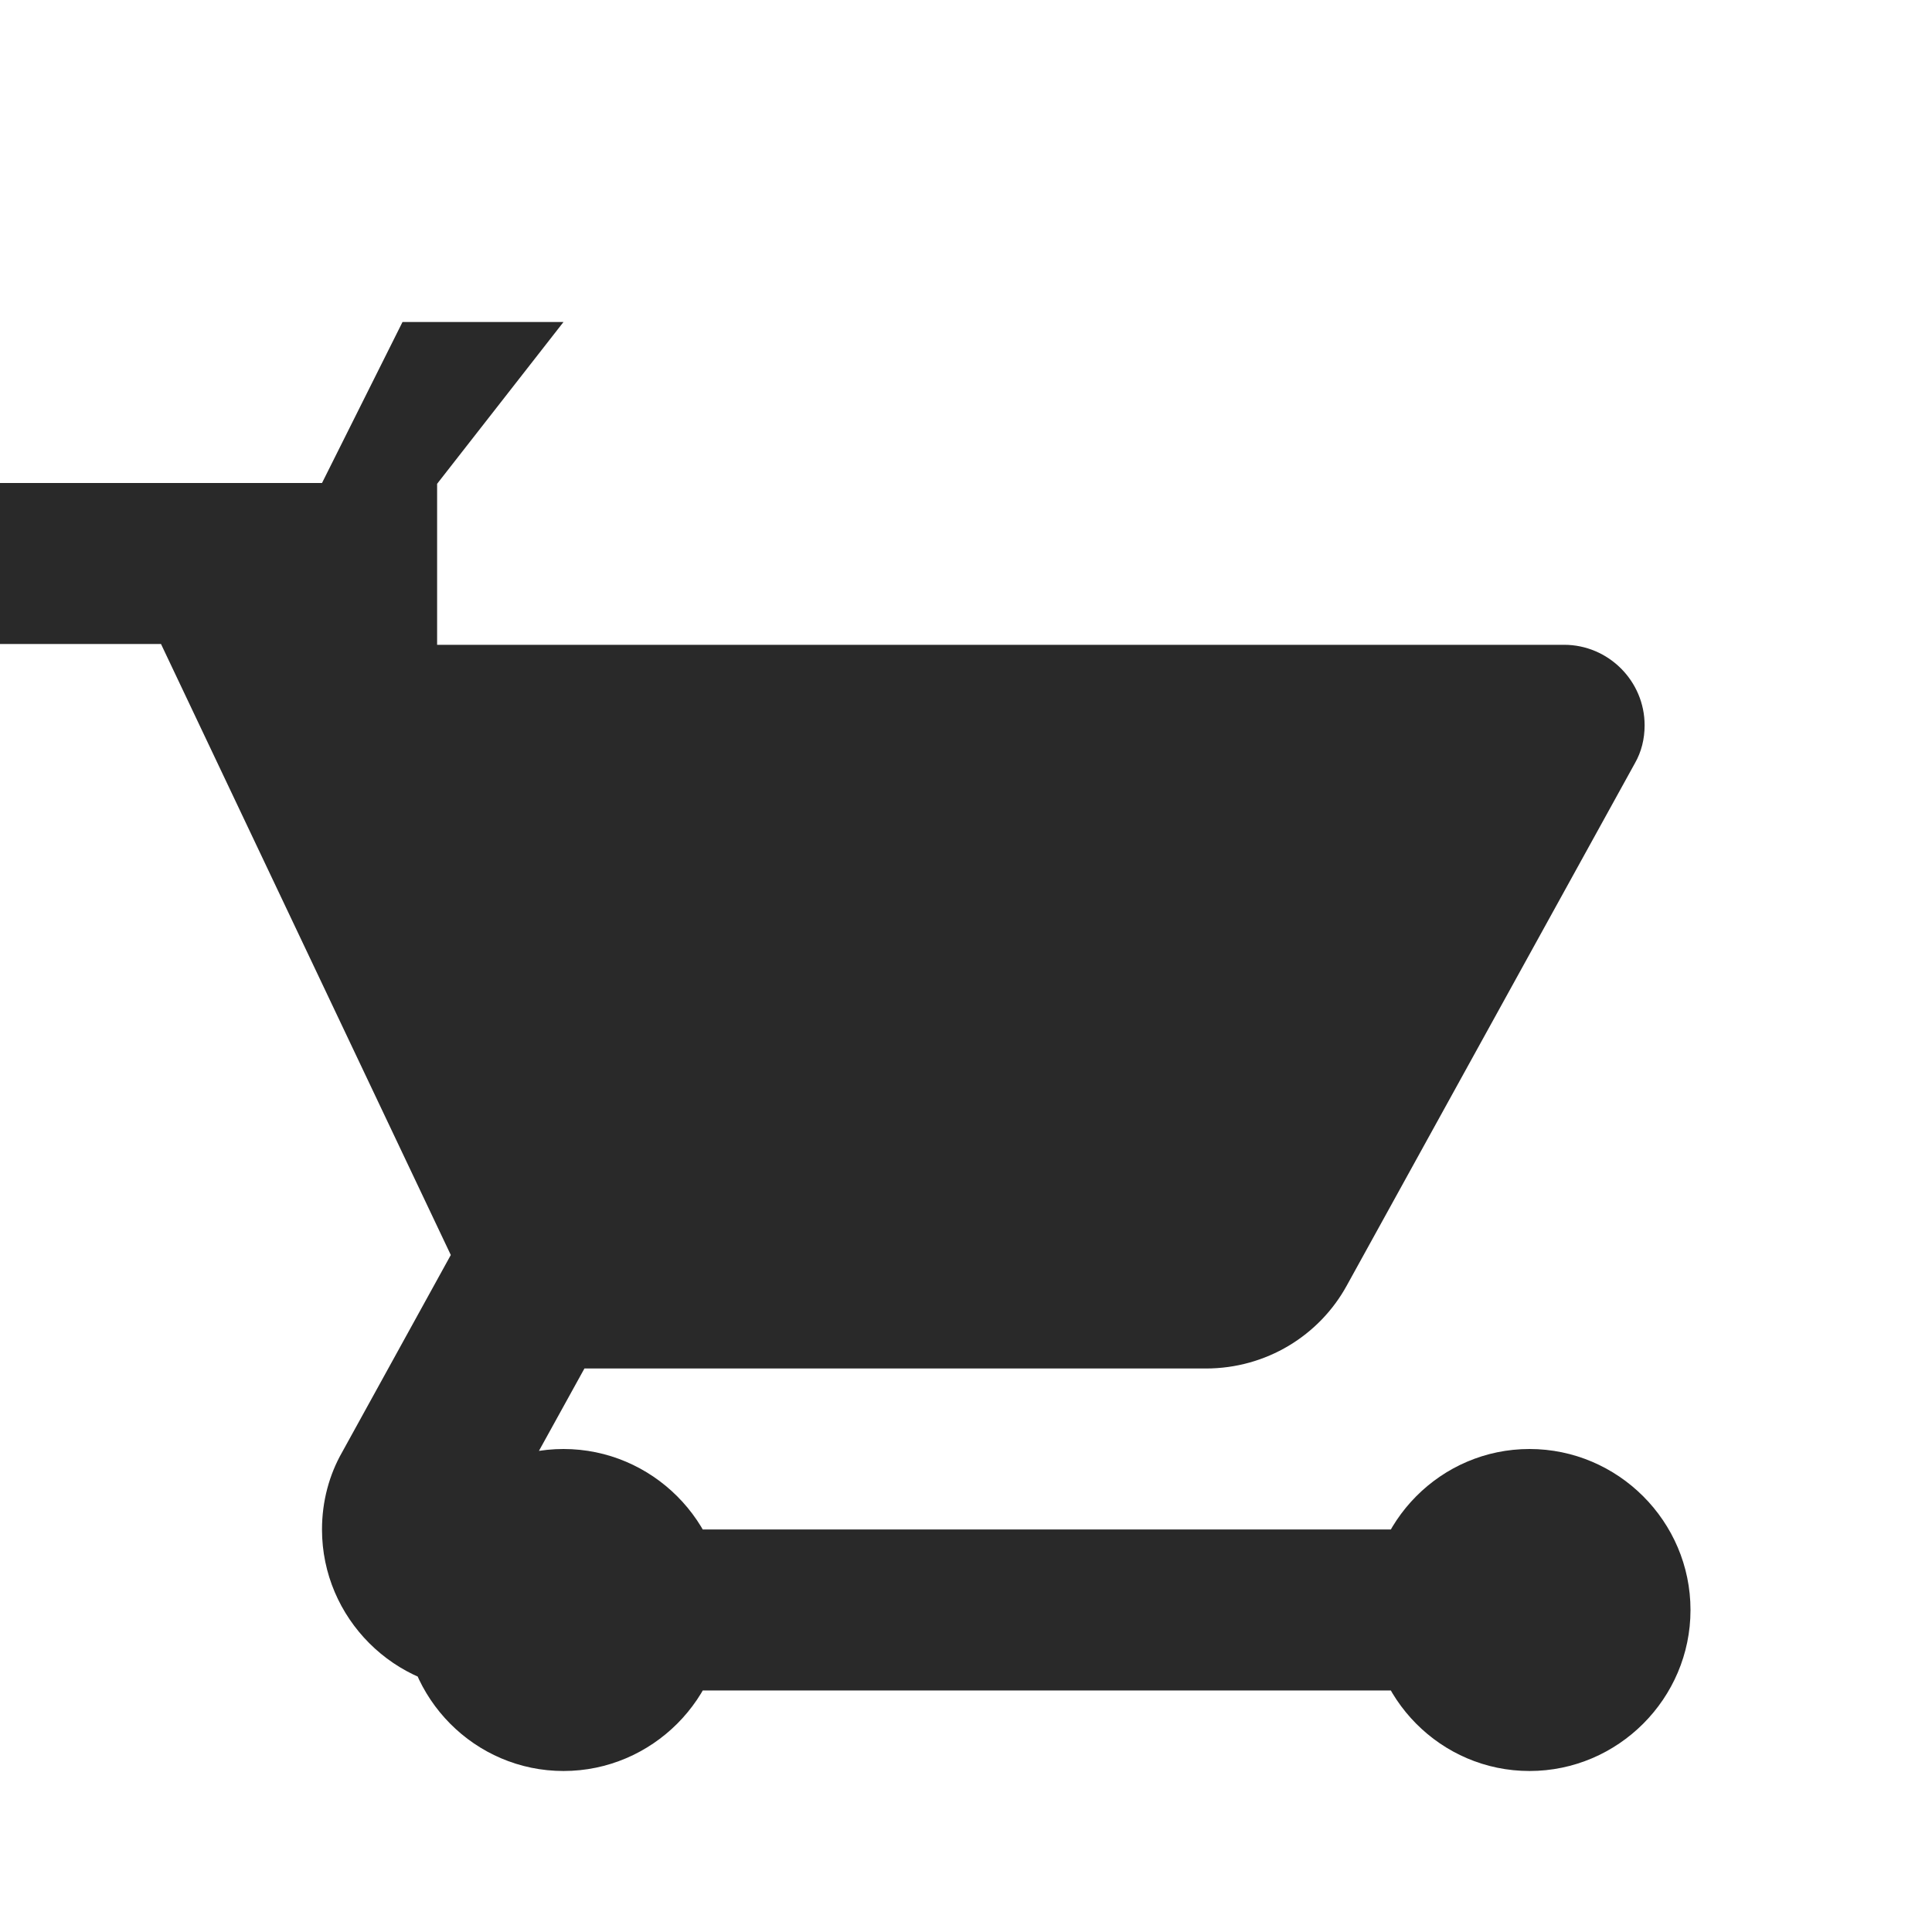 <svg xmlns="http://www.w3.org/2000/svg" viewBox="0 0 24 24" fill="#292929">
    <path d="M7 4h-2l-1 2h-4v2h2l3.6 7.59-1.35 2.45c-.16.28-.25.61-.25.96 0 1.1.9 2 2 2h12v-2h-11.42c-.14 0-.25-.11-.25-.25l.03-.12.9-1.63h7.72c.75 0 1.41-.41 1.75-1.03l3.58-6.49c.08-.14.12-.3.12-.47 0-.55-.45-1-1-1h-14v-2zm0 14c-1.1 0-1.99.9-1.99 2s.89 2 1.99 2 2-.9 2-2-.9-2-2-2zm12 0c-1.1 0-1.99.9-1.99 2s.89 2 1.99 2 2-.9 2-2-.9-2-2-2z"/>
</svg>